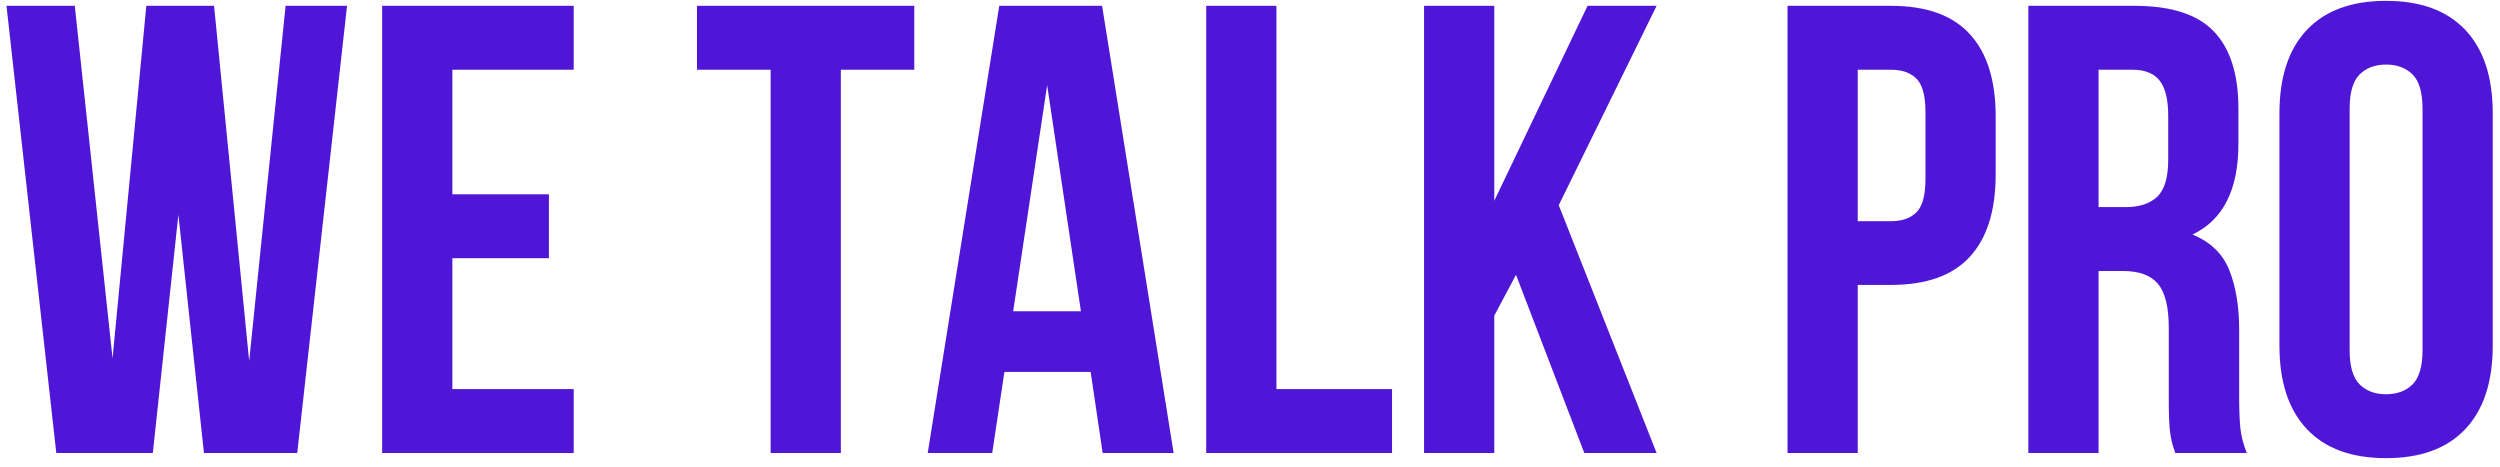 <?xml version="1.0" encoding="UTF-8"?> <svg xmlns="http://www.w3.org/2000/svg" width="273" height="51" viewBox="0 0 273 51" fill="none"> <path d="M19.48 23.447L16.688 49.468H6.146L0.709 0.635H8.167L12.292 39.135L15.98 0.635H23.376L27.209 39.426L31.188 0.635H37.897L32.459 49.468H22.271L19.48 23.447Z" fill="#5016D8"></path> <path d="M49.399 21.218H59.941V28.197H49.399V42.489H62.649V49.468H41.732V0.635H62.649V7.614H49.399V21.218Z" fill="#5016D8"></path> <path d="M76.111 0.635H99.841V7.614H91.82V49.468H84.153V7.614H76.111V0.635Z" fill="#5016D8"></path> <path d="M128.161 49.468H120.411L119.099 40.614H109.682L108.349 49.468H101.307L109.12 0.635H120.349L128.161 49.468ZM110.64 33.989H118.036L114.349 9.301L110.64 33.989Z" fill="#5016D8"></path> <path d="M131.719 0.635H139.386V42.489H152.011V49.468H131.719V0.635Z" fill="#5016D8"></path> <path d="M165.549 30.01L163.174 34.468V49.468H155.507V0.635H163.174V21.926L173.361 0.635H180.903L170.215 22.405L180.903 49.468H173.007L165.549 30.01Z" fill="#5016D8"></path> <path d="M206.49 0.635C210.35 0.635 213.22 1.666 215.095 3.718C216.98 5.76 217.928 8.76 217.928 12.718V19.051C217.928 23.01 216.98 26.01 215.095 28.051C213.22 30.093 210.35 31.114 206.49 31.114H202.865V49.468H195.199V0.635H206.49ZM202.865 7.614V24.155H206.49C207.699 24.155 208.626 23.833 209.282 23.176C209.933 22.525 210.261 21.317 210.261 19.551V12.218C210.261 10.458 209.933 9.249 209.282 8.593C208.626 7.942 207.699 7.614 206.49 7.614H202.865Z" fill="#5016D8"></path> <path d="M237.539 49.468C237.44 49.15 237.341 48.853 237.247 48.572C237.164 48.281 237.086 47.926 237.018 47.51C236.945 47.093 236.898 46.562 236.872 45.906C236.841 45.254 236.83 44.442 236.83 43.468V35.801C236.83 33.525 236.435 31.921 235.643 30.989C234.862 30.062 233.586 29.593 231.81 29.593H229.164V49.468H221.497V0.635H233.08C237.08 0.635 239.966 1.567 241.747 3.426C243.539 5.291 244.435 8.103 244.435 11.864V15.718C244.435 20.734 242.757 24.03 239.414 25.614C241.372 26.405 242.711 27.697 243.435 29.489C244.153 31.28 244.518 33.458 244.518 36.01V43.531C244.518 44.739 244.56 45.801 244.643 46.718C244.737 47.624 244.976 48.541 245.351 49.468H237.539ZM229.164 7.614V22.614H232.164C233.606 22.614 234.731 22.249 235.539 21.51C236.356 20.76 236.768 19.405 236.768 17.447V12.635C236.768 10.874 236.455 9.593 235.83 8.801C235.205 8.01 234.216 7.614 232.872 7.614H229.164Z" fill="#5016D8"></path> <path d="M256.581 38.239C256.581 40.004 256.941 41.249 257.665 41.968C258.383 42.692 259.352 43.051 260.56 43.051C261.769 43.051 262.732 42.692 263.456 41.968C264.175 41.249 264.54 40.004 264.54 38.239V11.864C264.54 10.103 264.175 8.859 263.456 8.135C262.732 7.416 261.769 7.051 260.56 7.051C259.352 7.051 258.383 7.416 257.665 8.135C256.941 8.859 256.581 10.103 256.581 11.864V38.239ZM248.915 12.364C248.915 8.405 249.915 5.374 251.915 3.26C253.915 1.15 256.795 0.093 260.56 0.093C264.321 0.093 267.206 1.15 269.206 3.26C271.206 5.374 272.206 8.405 272.206 12.364V37.76C272.206 41.708 271.206 44.739 269.206 46.864C267.206 48.978 264.321 50.03 260.56 50.03C256.795 50.03 253.915 48.978 251.915 46.864C249.915 44.739 248.915 41.708 248.915 37.76V12.364Z" fill="#5016D8"></path> </svg> 
